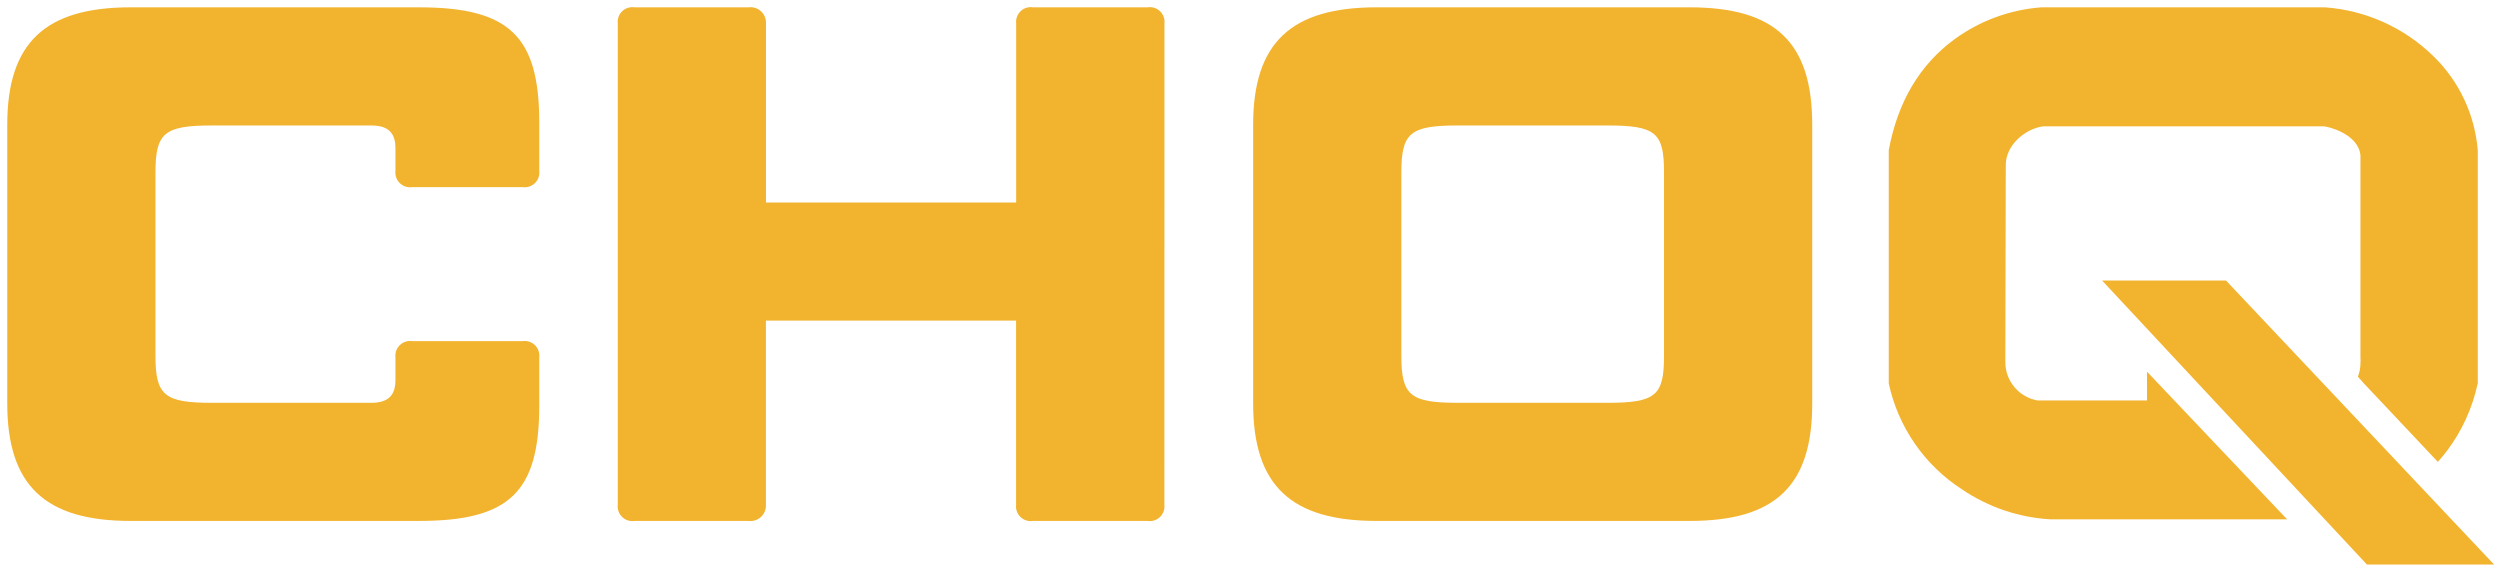 <?xml version="1.0" encoding="UTF-8"?>
<svg width="138px" height="32px" viewBox="0 0 138 32" version="1.1" xmlns="http://www.w3.org/2000/svg" xmlns:xlink="http://www.w3.org/1999/xlink">
    <title>Logo_BW</title>
    <g id="Page-1" stroke="none" stroke-width="1" fill="none" fill-rule="evenodd">
        <g id="Logo_BW" fill="#F2B32E" fill-rule="nonzero">
            <path d="M28.836,18.832 C29.086,18.793 29.34,18.872 29.523,19.047 C29.705,19.222 29.796,19.472 29.767,19.724 L29.767,22.396 C29.767,27.175 28.107,28.755 23.125,28.755 L7.205,28.755 C2.507,28.755 0.401,26.811 0.401,22.275 L0.401,6.885 C0.401,2.349 2.507,0.405 7.205,0.405 L23.125,0.405 C28.107,0.405 29.767,1.984 29.767,6.763 L29.767,9.437 C29.796,9.688 29.705,9.938 29.523,10.113 C29.34,10.288 29.086,10.367 28.836,10.328 L22.761,10.328 C22.511,10.367 22.257,10.288 22.074,10.113 C21.892,9.938 21.801,9.688 21.829,9.437 L21.829,8.181 C21.829,7.33 21.424,6.926 20.493,6.926 L11.704,6.926 C9.072,6.926 8.582,7.33 8.582,9.518 L8.582,19.642 C8.582,21.829 9.072,22.235 11.704,22.235 L20.493,22.235 C21.424,22.235 21.829,21.829 21.829,20.979 L21.829,19.724 C21.801,19.472 21.892,19.222 22.074,19.047 C22.257,18.872 22.511,18.793 22.761,18.832 L28.836,18.832 Z" id="Path"></path>
            <path d="M64.273,27.864 C64.302,28.115 64.211,28.365 64.029,28.54 C63.846,28.715 63.592,28.795 63.342,28.755 L57.024,28.755 C56.774,28.796 56.518,28.717 56.335,28.542 C56.151,28.367 56.06,28.116 56.088,27.864 L56.088,17.698 L42.278,17.698 L42.278,27.864 C42.291,28.118 42.19,28.365 42.003,28.537 C41.816,28.709 41.562,28.789 41.31,28.755 L35.032,28.755 C34.783,28.795 34.529,28.715 34.346,28.54 C34.163,28.365 34.073,28.115 34.101,27.864 L34.101,1.296 C34.073,1.045 34.163,0.795 34.346,0.62 C34.529,0.445 34.783,0.365 35.032,0.405 L41.31,0.405 C41.563,0.37 41.818,0.449 42.006,0.621 C42.194,0.794 42.295,1.041 42.282,1.296 L42.282,11.178 L56.093,11.178 L56.093,1.296 C56.064,1.044 56.155,0.793 56.339,0.618 C56.522,0.443 56.778,0.364 57.028,0.405 L63.346,0.405 C63.596,0.365 63.85,0.445 64.033,0.62 C64.215,0.795 64.306,1.045 64.278,1.296 L64.273,27.864 Z" id="Path"></path>
            <path d="M100.035,22.275 C100.035,26.811 98.01,28.755 93.272,28.755 L75.978,28.755 C71.28,28.755 69.174,26.811 69.174,22.275 L69.174,6.885 C69.174,2.349 71.28,0.405 75.978,0.405 L93.272,0.405 C98.01,0.405 100.035,2.349 100.035,6.885 L100.035,22.275 Z M91.854,9.518 C91.854,7.33 91.409,6.926 88.736,6.926 L80.474,6.926 C77.841,6.926 77.355,7.33 77.355,9.518 L77.355,19.642 C77.355,21.829 77.841,22.235 80.474,22.235 L88.736,22.235 C91.409,22.235 91.854,21.829 91.854,19.642 L91.854,9.518 Z" id="Shape"></path>
            <path d="M136.764,21.186 C136.477,22.519 135.905,23.775 135.088,24.867 C135.027,24.96 134.606,25.462 134.569,25.495 L134.569,25.495 L130.519,21.198 L130.155,20.793 L130.155,20.793 C130.251,20.553 130.299,20.297 130.297,20.039 C130.306,19.944 130.306,19.847 130.297,19.752 C130.297,19.626 130.297,19.501 130.297,19.379 L130.297,8.57 C130.175,7.387 128.519,6.986 128.272,6.974 L112.78,6.974 C111.784,7.108 110.699,8.019 110.719,9.137 L110.719,9.157 C110.719,9.25 110.695,18.691 110.695,19.979 C110.689,21.026 111.44,21.925 112.473,22.105 L118.515,22.105 L118.515,20.517 L126.247,28.666 L113.169,28.666 C111.43,28.564 109.751,27.994 108.309,27.018 C106.235,25.681 104.778,23.574 104.259,21.161 L104.259,21.08 L104.259,8.367 L104.259,8.294 C104.749,5.63 105.972,3.564 107.904,2.155 C109.304,1.139 110.959,0.533 112.683,0.405 L112.716,0.405 L128.288,0.405 L128.345,0.405 C130.602,0.57 132.728,1.532 134.343,3.119 C135.752,4.496 136.615,6.338 136.773,8.303 L136.773,21.202 L136.764,21.186 Z M116.037,15.487 L130.653,31.161 L137.672,31.161 L122.877,15.487 L116.037,15.487 Z" id="Shape"></path>
        </g>
    </g>
</svg>